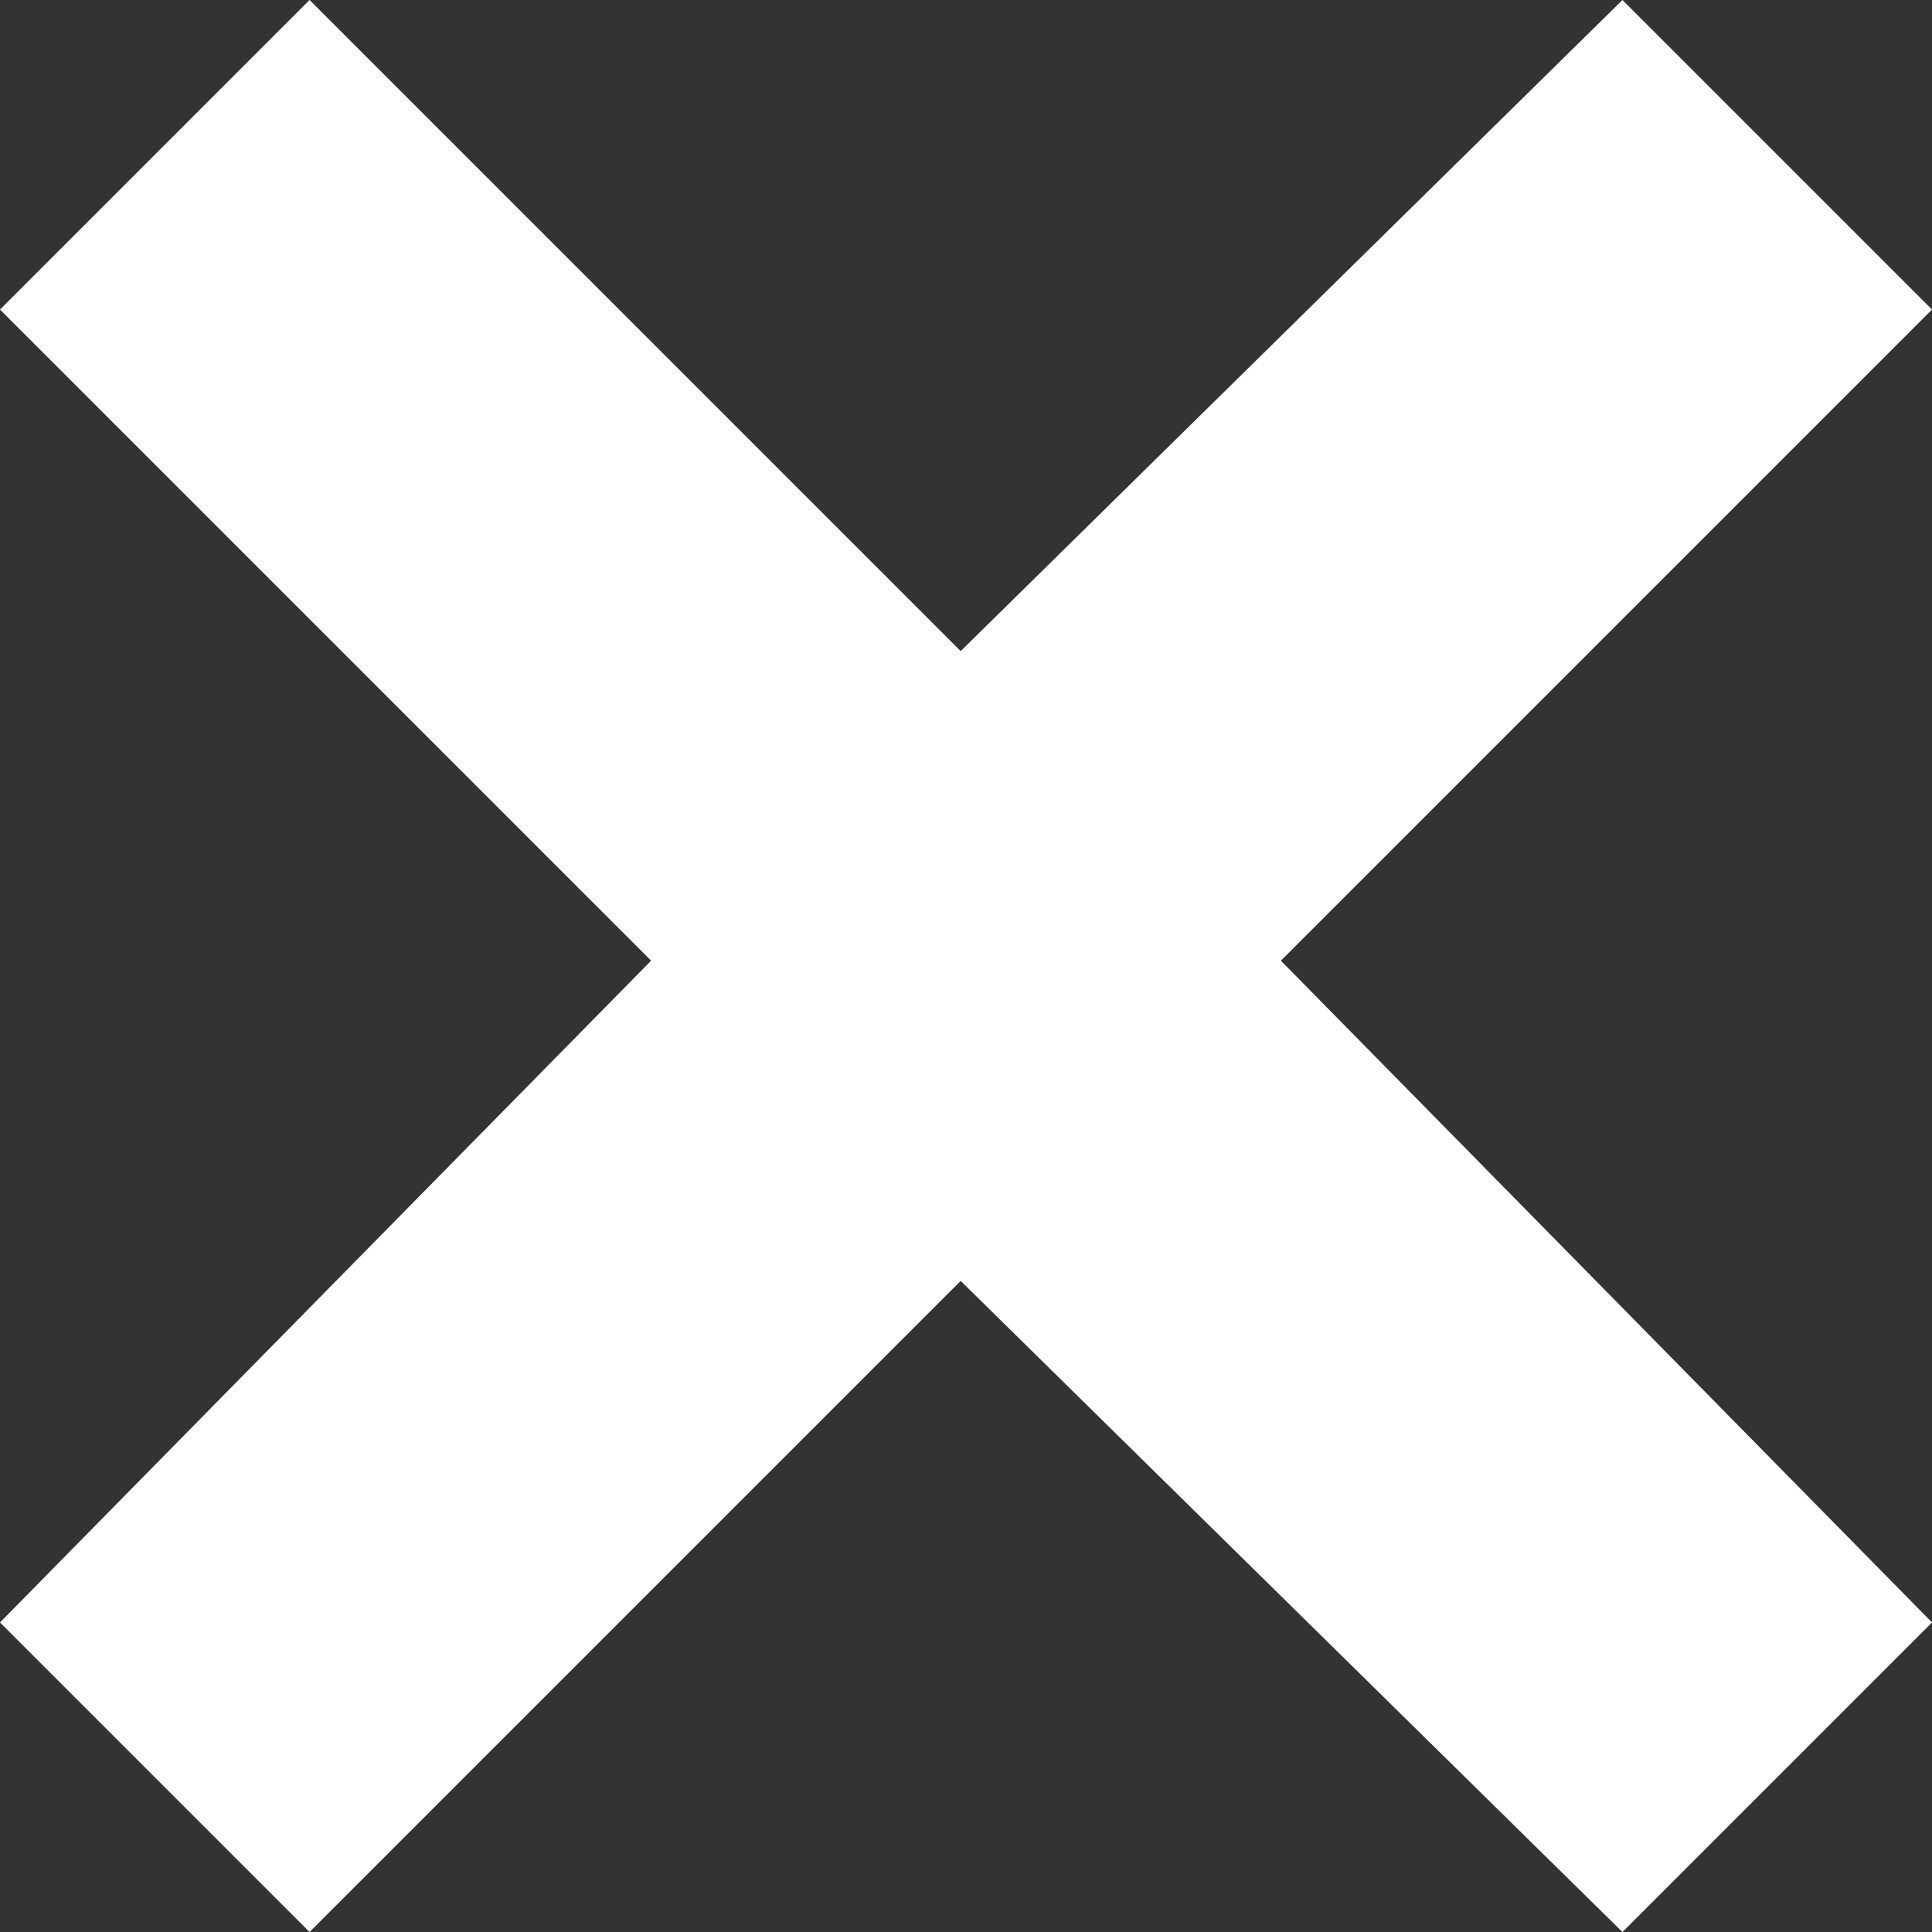<?xml version="1.0" encoding="utf-8"?>
<!-- Generator: Adobe Illustrator 24.0.1, SVG Export Plug-In . SVG Version: 6.00 Build 0)  -->
<svg version="1.1" id="Layer_1" xmlns="http://www.w3.org/2000/svg" xmlns:xlink="http://www.w3.org/1999/xlink" x="0px" y="0px"
	 viewBox="0 0 18.1 18.1" style="enable-background:new 0 0 18.1 18.1;" xml:space="preserve">
<rect x="0" y="0" width="18.1" height="18.1" fill="#333333" stroke="none"/>
<style type="text/css">
	.st0{fill:#FFFFFF;}
</style>
<polygon class="st0" points="18.1,2.9 15.2,0 9,6.1 2.9,0 0,2.9 6.1,9 0,15.2 2.9,18.1 9,12 15.2,18.1 18.1,15.2 12,9 "/>
</svg>
